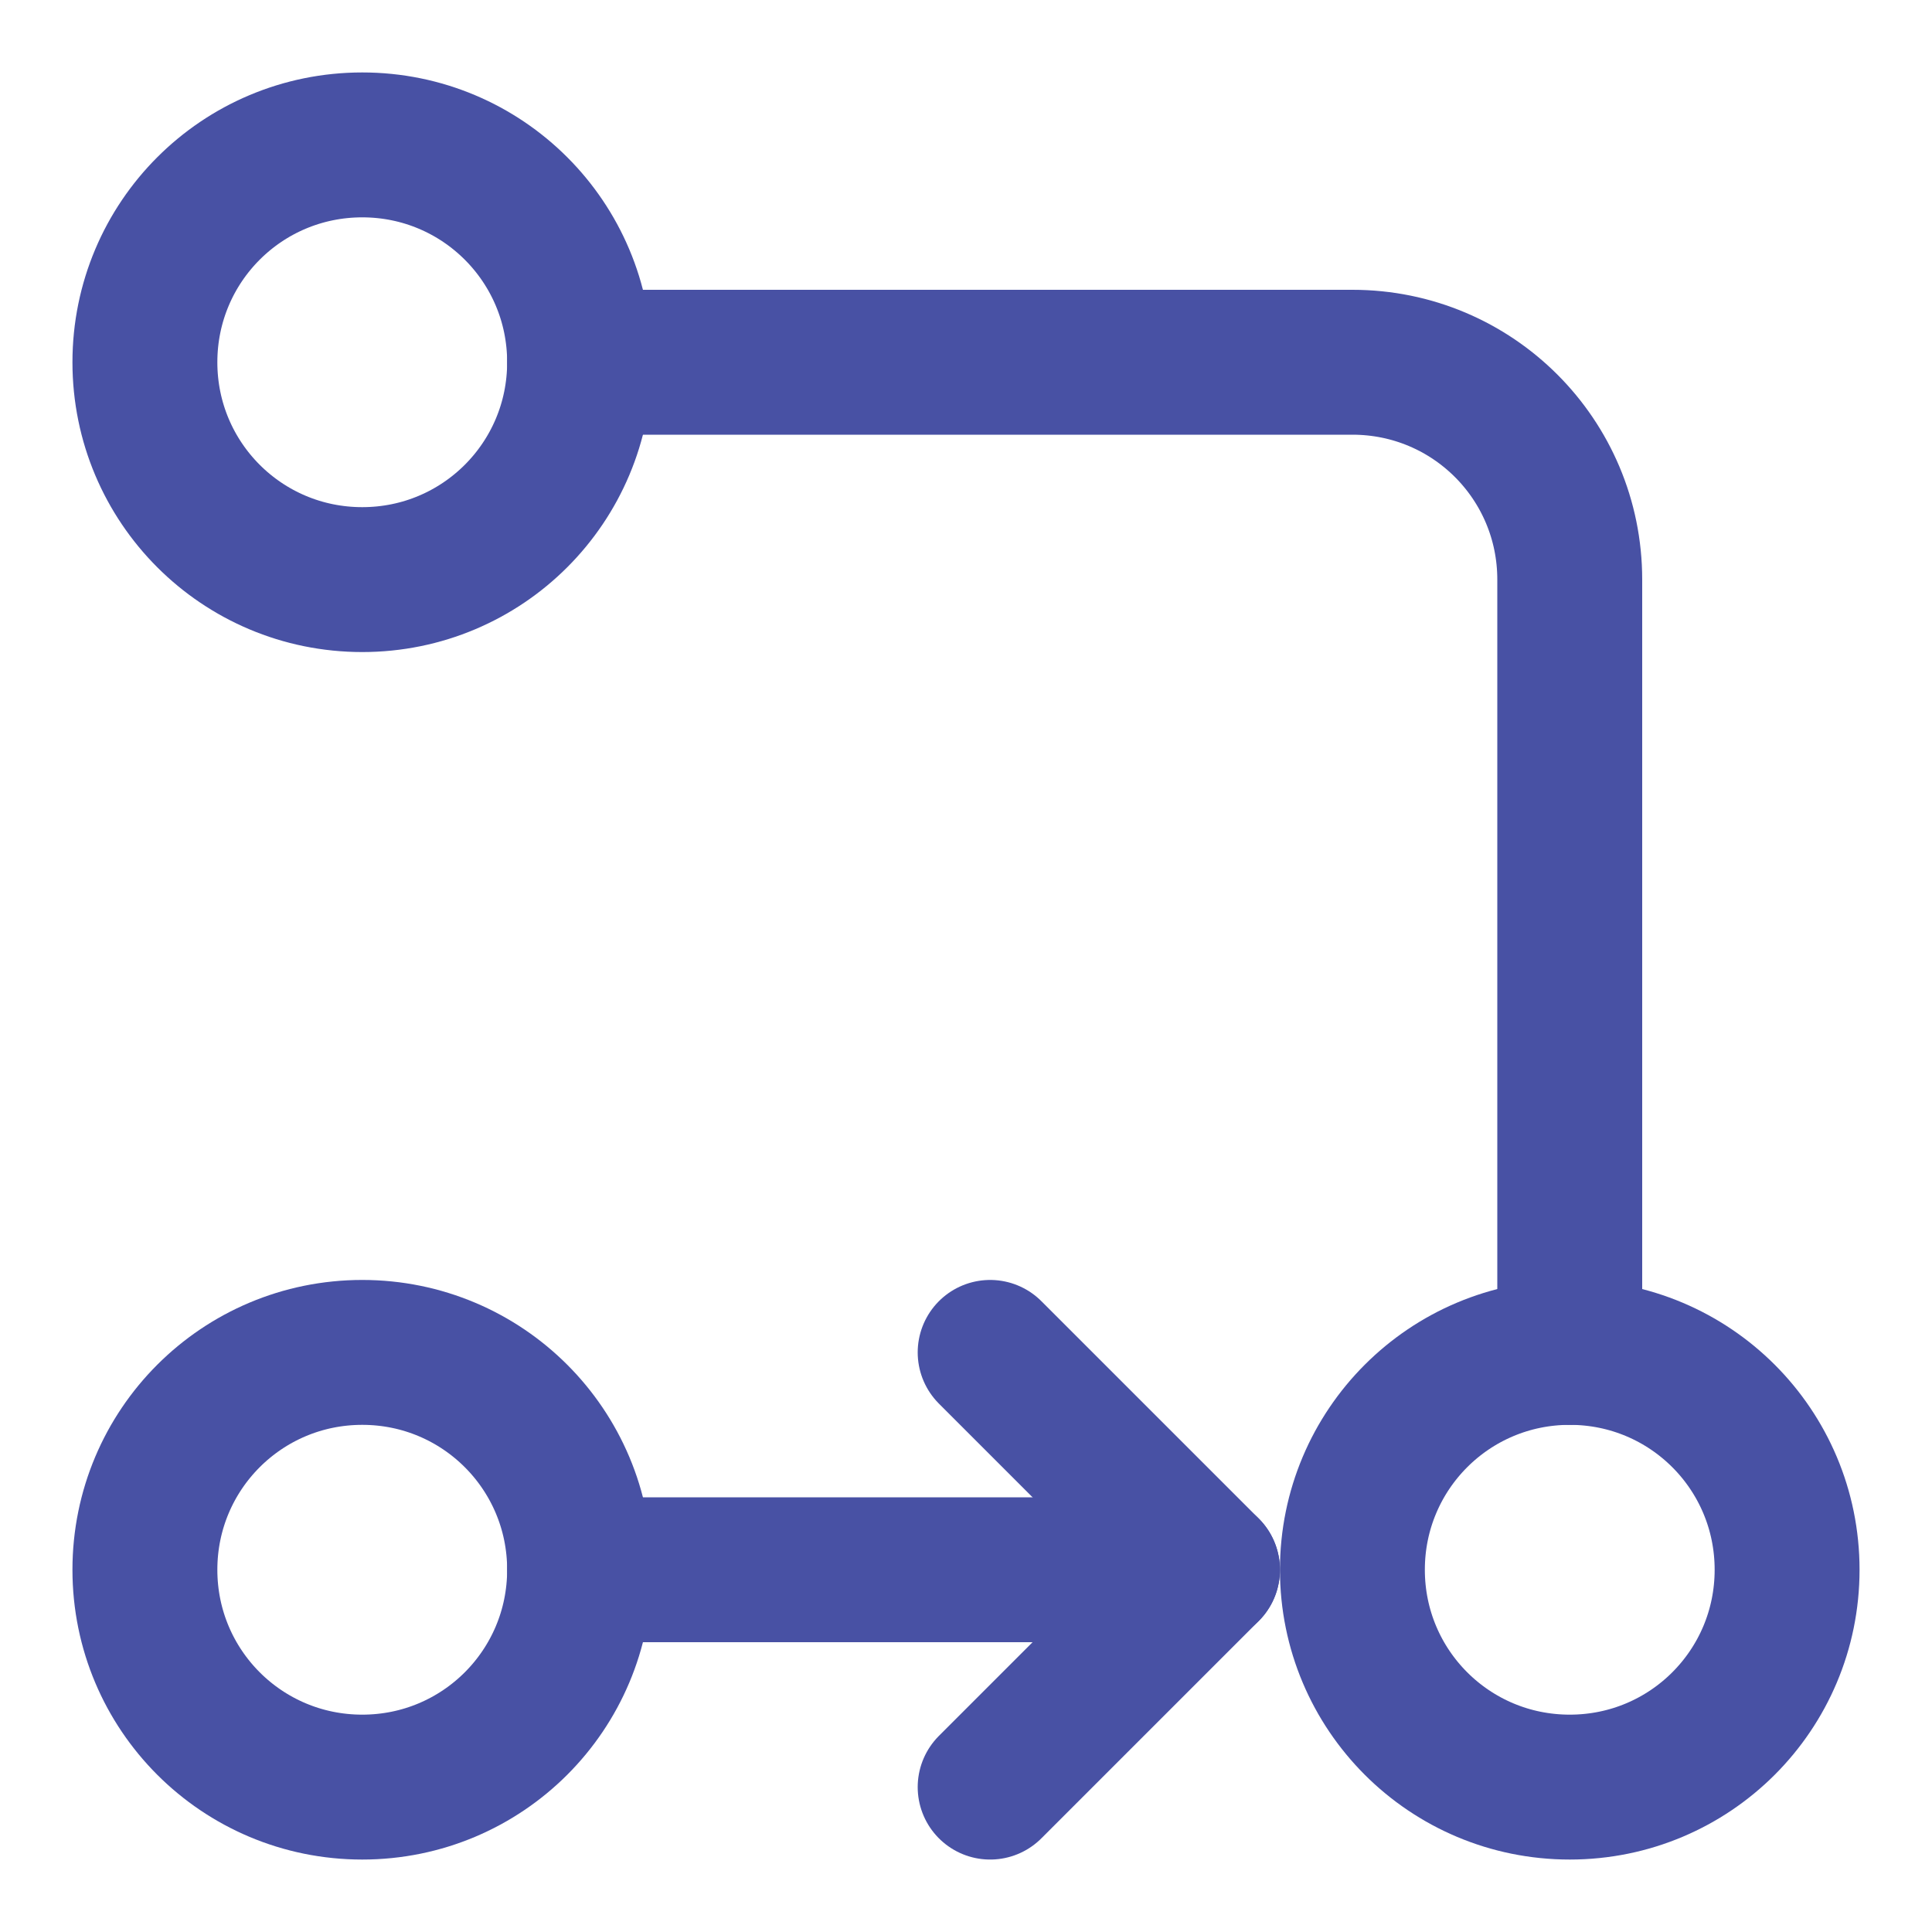 <svg width="40" height="40" viewBox="0 0 40 40" fill="none" xmlns="http://www.w3.org/2000/svg">
<g clip-path="url(#clip0_1640_481)">
<path d="M7.5 37C9.99 37 12 34.99 12 32.5C12 30.01 9.99 28 7.5 28C5.01 28 3 30.01 3 32.5C3 34.99 5.01 37 7.5 37Z" stroke="#4851A4" stroke-width="3" stroke-linecap="round" stroke-linejoin="round"/>
<path d="M7.5 12C9.99 12 12 9.99 12 7.5C12 5.01 9.99 3 7.5 3C5.01 3 3 5.01 3 7.5C3 9.99 5.01 12 7.5 12Z" stroke="#4851A4" stroke-width="3" stroke-linecap="round" stroke-linejoin="round"/>
<path d="M32.5 37C34.99 37 37 34.99 37 32.5C37 30.01 34.99 28 32.5 28C30.01 28 28 30.01 28 32.5C28 34.99 30.01 37 32.5 37Z" stroke="#4851A4" stroke-width="3" stroke-linecap="round" stroke-linejoin="round"/>
<path d="M25 32.5H12" stroke="#4851A4" stroke-width="3" stroke-linecap="round" stroke-linejoin="round"/>
<path d="M20.5 37L25 32.5L20.5 28" stroke="#4851A4" stroke-width="3" stroke-linecap="round" stroke-linejoin="round"/>
<path d="M32.5 28V12C32.5 9.51 30.49 7.5 28 7.5H12" stroke="#4851A4" stroke-width="3" stroke-linecap="round" stroke-linejoin="round"/>
</g>
<defs>
<clipPath id="clip0_1640_481">
<rect width="40" height="40" fill="white"/>
</clipPath>
</defs>
</svg>

